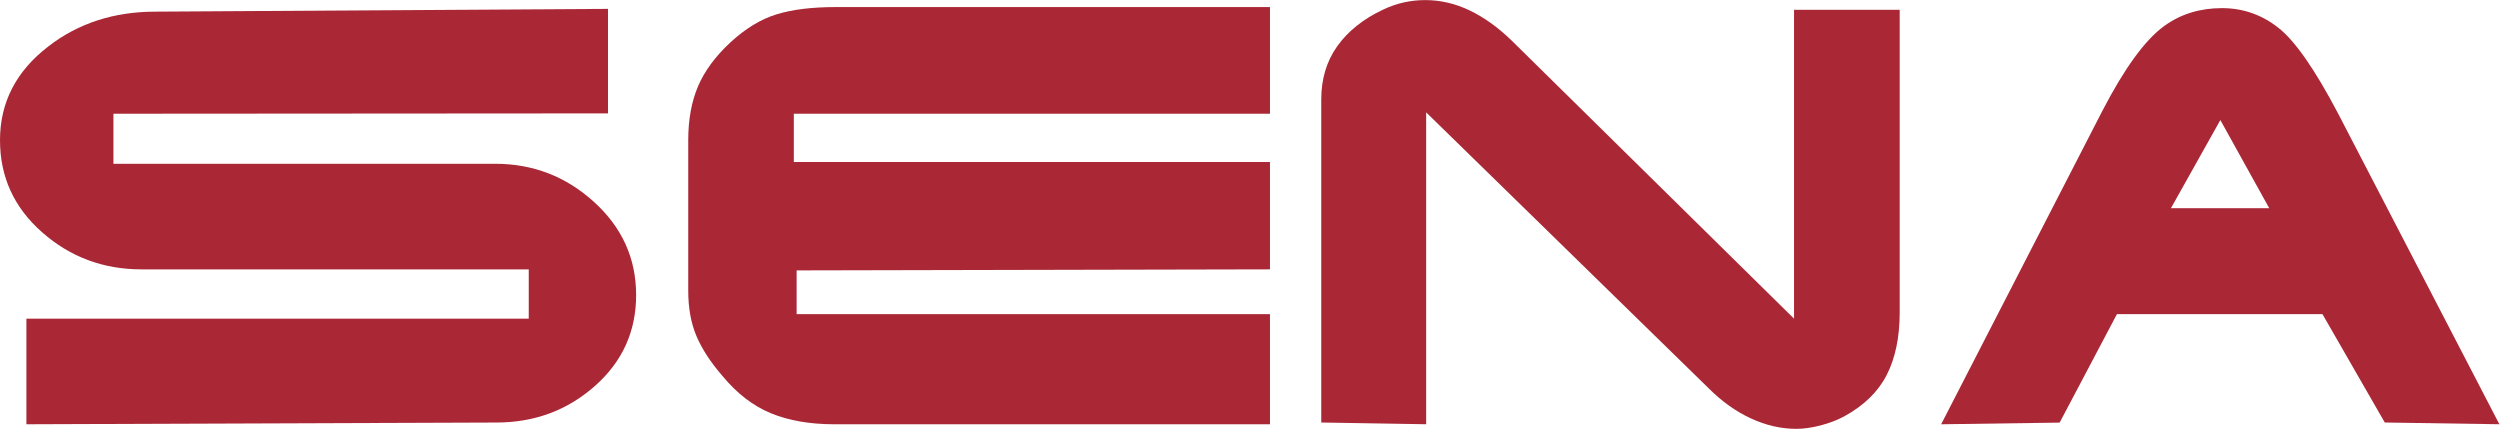 <?xml version="1.0" encoding="UTF-8" standalone="no"?>
<!-- Created with Inkscape (http://www.inkscape.org/) -->

<svg
   version="1.1"
   id="svg2"
   xml:space="preserve"
   width="590.813"
   height="101.347"
   viewBox="0 0 590.813 101.347"
   xmlns="http://www.w3.org/2000/svg"
   xmlns:svg="http://www.w3.org/2000/svg"><defs
     id="defs6" /><g
     id="g8"
     transform="matrix(1.333,0,0,-1.333,0,101.347)"><g
       id="g10"
       transform="scale(0.1)"><path
         d="m 877.898,469.941 c 67.09,0 125.412,-22.453 175.182,-67.648 49.78,-45.086 74.7,-100.168 74.7,-165.191 0,-64.356 -24.42,-118.153 -73.24,-161.282 C 1005.77,32.809 947.613,11.188 879.852,11.188 L 46.812,8.117 V 195.313 H 937.391 v 87.425 H 250.715 c -67.594,0 -126.363,21.903 -176.078,65.754 C 24.914,392.238 0.004,446.59 0.004,511.73 c 0,66.977 28.543,122.391 85.633,166.25 53.07,41.114 116.422,61.668 190.051,61.668 l 802.252,4.918 V 559.27 l -876.831,-0.618 v -88.711 h 676.789"
         style="fill:#aa2836;fill-opacity:1;fill-rule:nonzero;stroke:none"
         id="path12" /><path
         d="m 1480.99,747.754 h 770.53 V 558.605 h -844.16 v -85.527 h 844.16 V 282.75 l -839.19,-1.844 v -77.48 h 839.19 V 8.121 h -772.54 c -43.19,0 -80.5,6.481 -111.95,19.387 -31.57,12.961 -60.34,34.969 -86.14,66.199 -21.29,24.469 -36.65,48.32 -46.32,71.168 -9.66,22.965 -14.41,49.609 -14.41,80.113 v 266.801 c 0,36.531 5.81,68.379 17.38,95.578 11.67,27.207 30.72,53.074 57.26,77.653 26.53,24.527 53.74,41.171 81.67,49.777 27.82,8.601 62.68,12.957 104.52,12.957"
         style="fill:#aa2836;fill-opacity:1;fill-rule:nonzero;stroke:none"
         id="path14" /><path
         d="m 2342.42,583.828 c 0,36.539 9.51,68.102 28.38,94.582 19,26.645 45.98,48.207 81.17,64.801 12.57,5.922 25.09,10.277 37.32,12.902 12.29,2.735 24.75,4.024 37.37,4.024 27.21,0 53.58,-6.199 79.1,-18.438 25.48,-12.289 50.29,-30.051 74.19,-53.289 l 500.66,-493.051 v 547.512 h 187.3 v -536.68 c 0,-43.851 -7.7,-80.668 -22.96,-110.609 C 3329.7,65.754 3304.51,41.172 3269.26,21.953 3256.69,15.25 3242.73,9.941 3227.47,6.031 3212.22,2.066 3197.92,0 3184.68,0 c -27.21,0 -54.07,6.258 -80.66,18.547 -26.6,12.289 -51.4,30 -74.64,53.234 L 2528.4,561.094 V 8.156 L 2342.42,11.227 V 583.828"
         style="fill:#aa2836;fill-opacity:1;fill-rule:nonzero;stroke:none"
         id="path16" /><path
         d="m 3848.83,391.207 h 174.24 l -86.65,156.25 z M 3651.52,11.055 3441.42,8.098 3727.16,563.605 c 39.27,75.692 75.69,125.86 109.54,150.438 29.16,21.227 63.41,31.844 102.57,31.844 37.21,0 70.5,-11.621 100.05,-34.86 29.55,-23.183 64.86,-73.964 106.03,-152.285 L 4431.1,8.152 4227.92,11.223 4117.42,203.395 H 3753.08 L 3651.52,11.055"
         style="fill:#aa2836;fill-opacity:1;fill-rule:nonzero;stroke:none"
         id="path18" /></g></g></svg>

